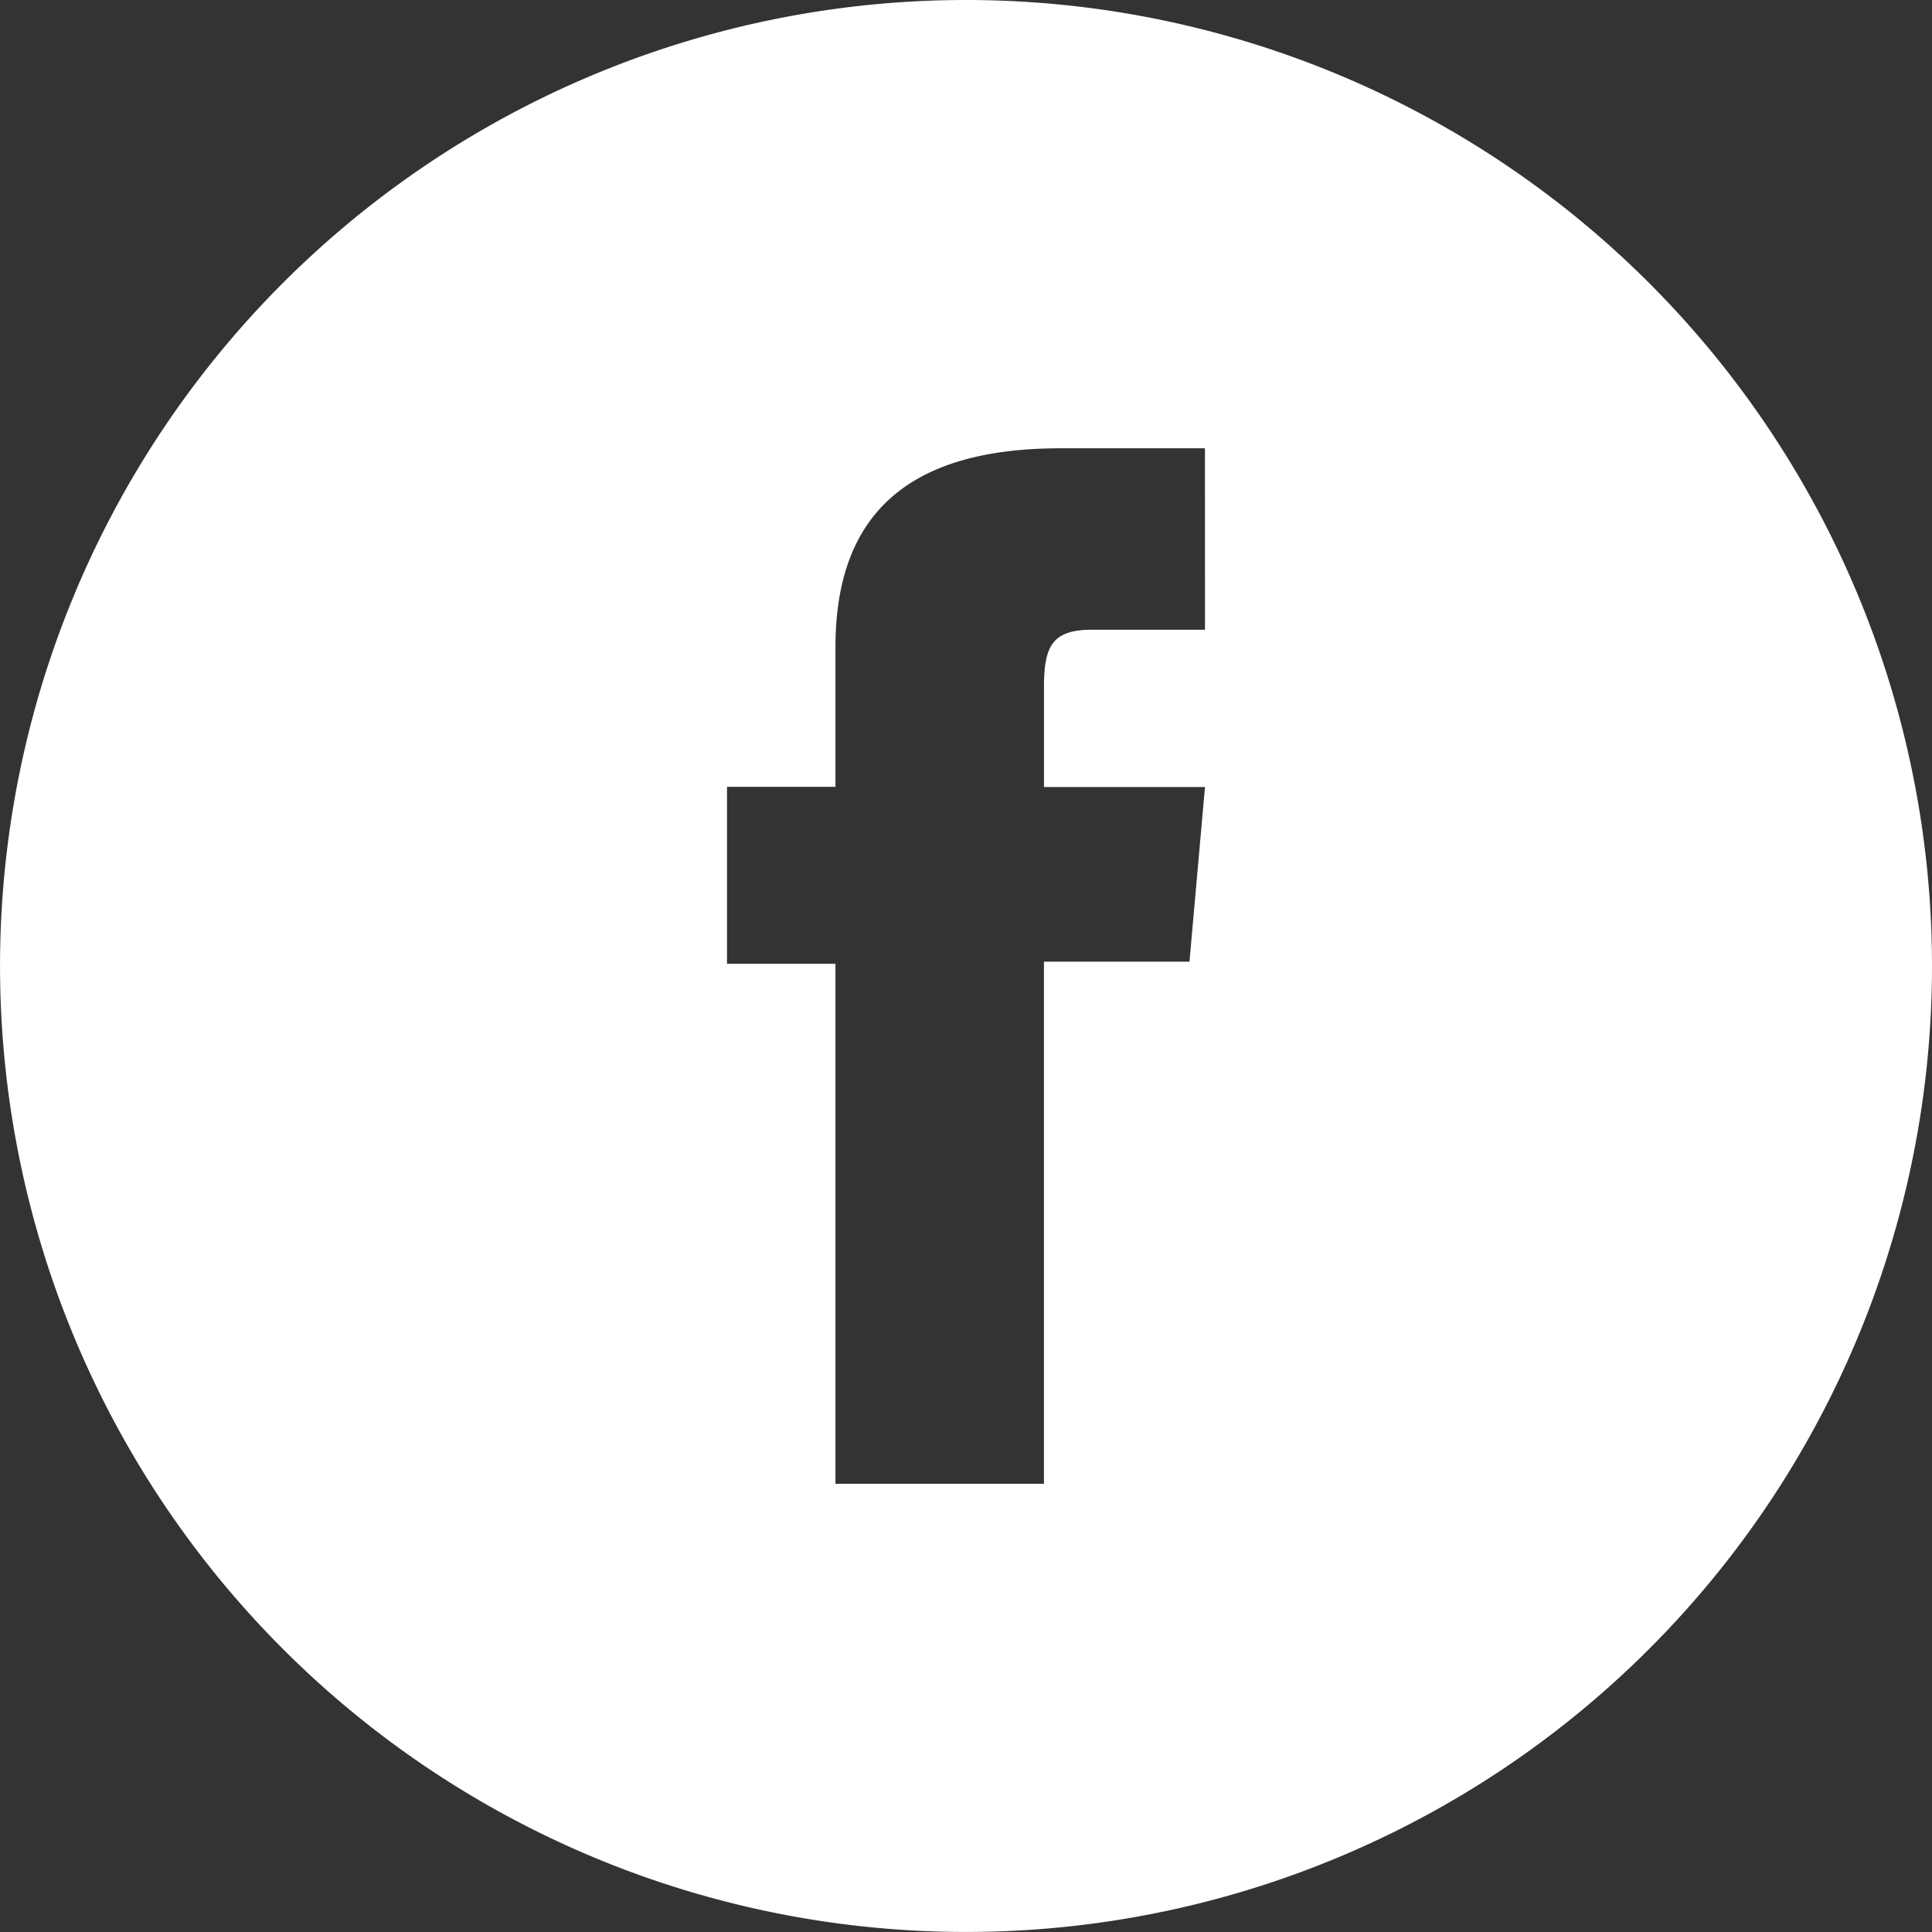<svg xmlns="http://www.w3.org/2000/svg" width="46.463" height="46.463" viewBox="0 0 46.463 46.463">
  <rect x="0" y="0" width="46.463" height="46.463" fill="#333333" stroke="none"/>
  <path id="Tracciato_8" data-name="Tracciato 8" d="M592.583,225.994a23.231,23.231,0,1,0,23.231,23.232A23.232,23.232,0,0,0,592.583,225.994Zm5.747,15.144h-2.714c-.959,0-1.158.392-1.158,1.383v2.4h3.872l-.373,4.2h-3.5v12.557h-5.014V249.172h-2.608v-4.256h2.608v-3.353c0-3.145,1.682-4.788,5.414-4.788h3.472Z" transform="translate(-569.351 -225.994)" fill="#fff"/>
</svg>
